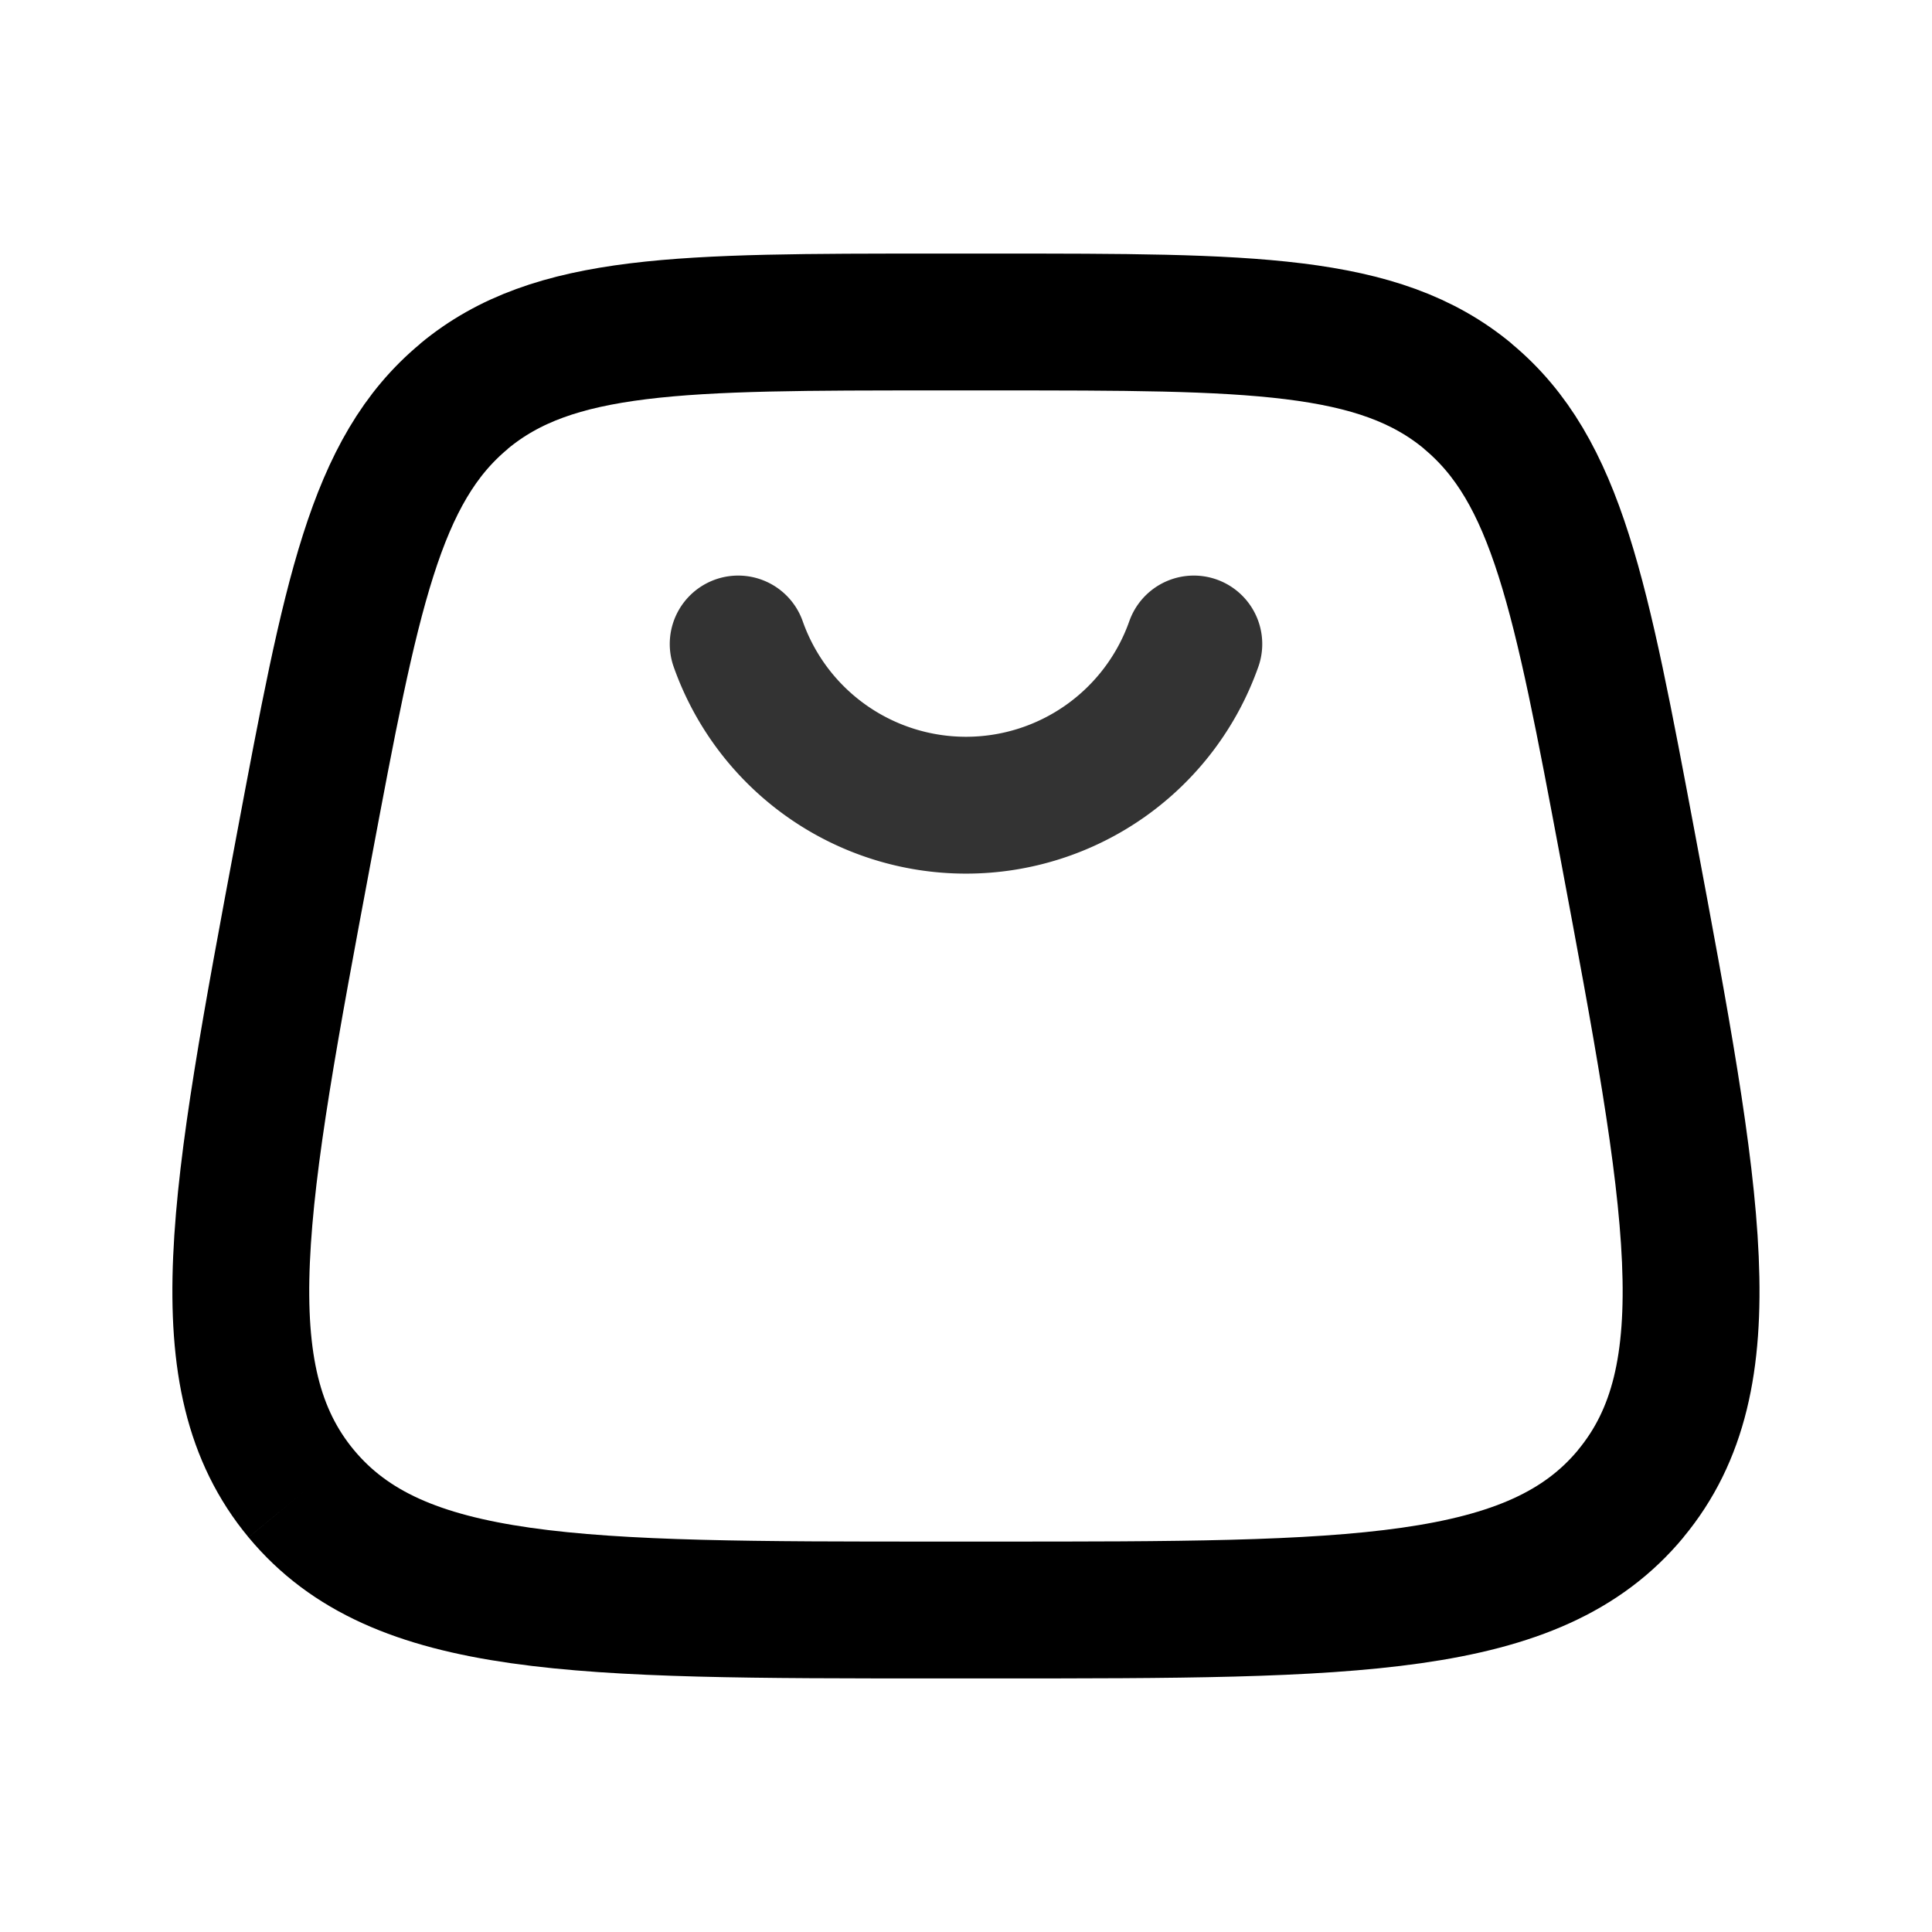 <svg height="24" width="24" viewBox="0 0 24 24" fill="none" xmlns="http://www.w3.org/2000/svg"><g stroke-width="1.7" stroke="currentColor"><path d="M3.742 18.555C4.942 20 7.174 20 11.639 20h.722c4.465 0 6.698 0 7.897-1.445m-16.516 0c-1.2-1.446-.789-3.64.034-8.03.586-3.12.878-4.681 1.99-5.603M3.741 18.555Zm16.516 0c1.2-1.446.788-3.64-.034-8.03-.586-3.12-.878-4.681-1.99-5.603m2.024 13.633ZM18.235 4.922C17.124 4 15.536 4 12.36 4h-.722c-3.175 0-4.763 0-5.874.922m12.47 0Zm-12.47 0Z"></path><path opacity=".8" d="M9.17 8a3.001 3.001 0 0 0 5.66 0" stroke-linecap="round"></path></g></svg>